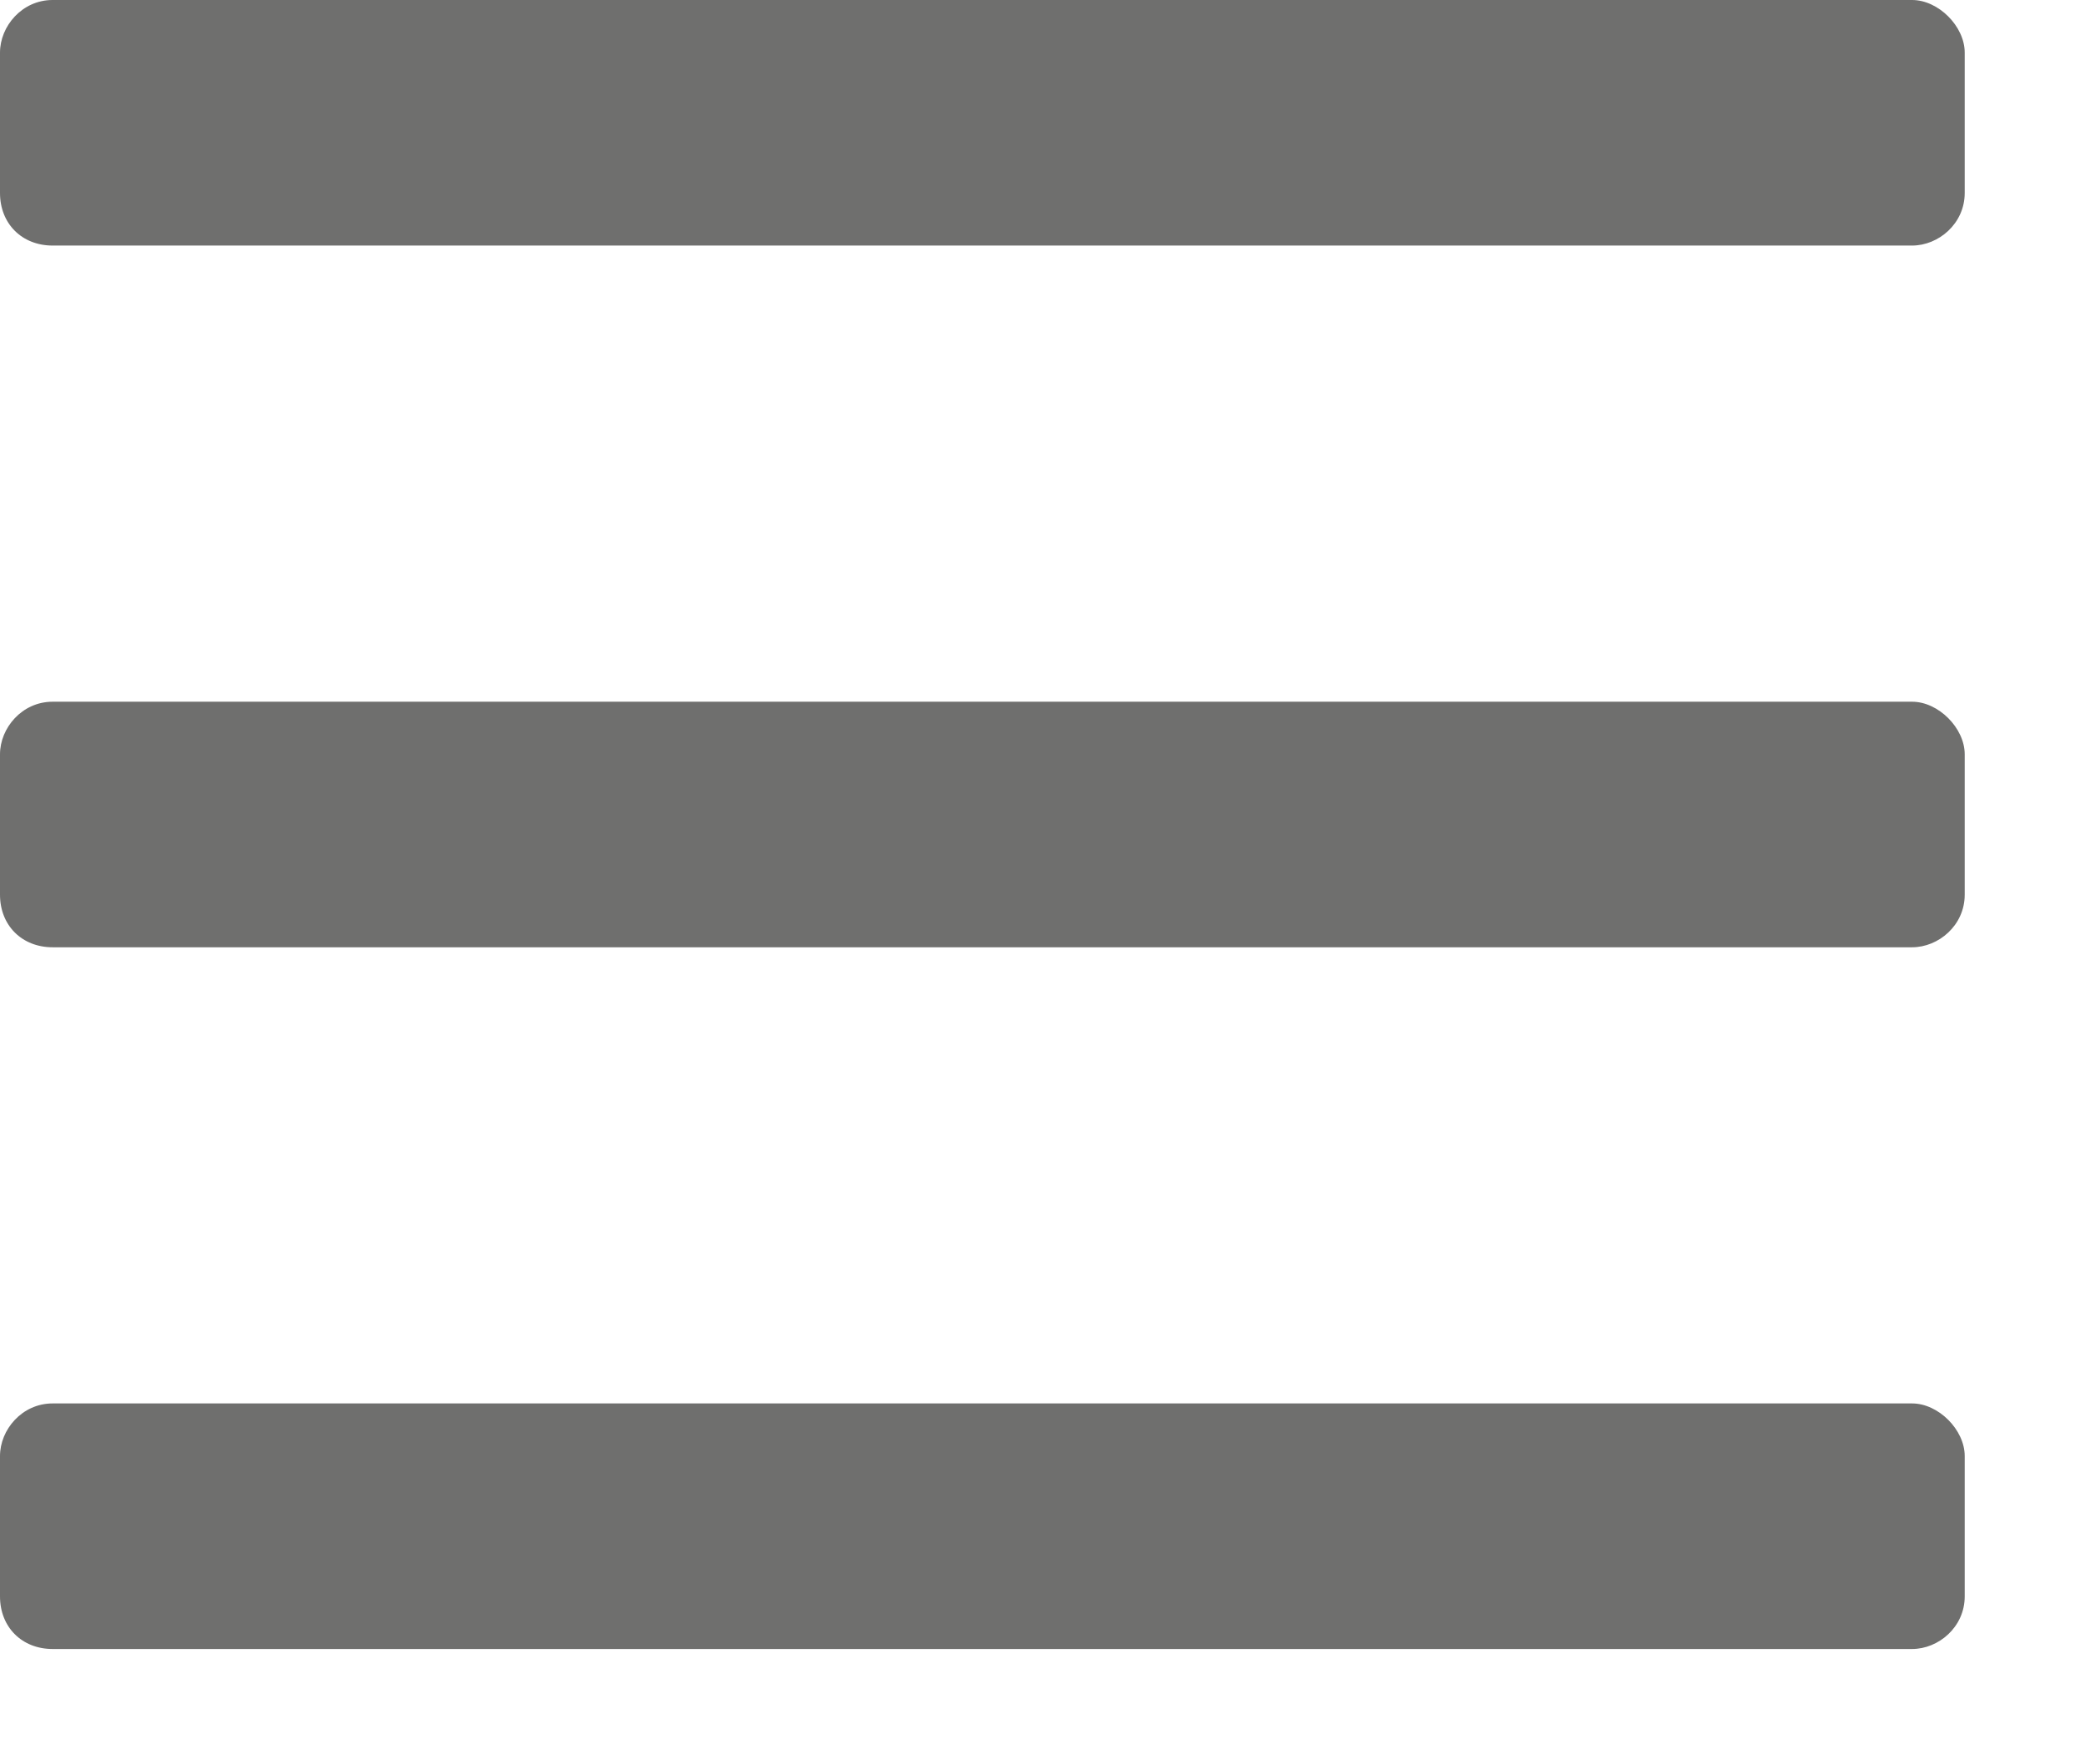 <svg width="13" height="11" viewBox="0 0 13 11" fill="none" xmlns="http://www.w3.org/2000/svg">
<path d="M11.922 1.531C12.086 1.531 12.25 1.395 12.25 1.203V0.328C12.25 0.164 12.086 0 11.922 0H0.328C0.137 0 0 0.164 0 0.328V1.203C0 1.395 0.137 1.531 0.328 1.531H11.922ZM11.922 5.906C12.086 5.906 12.25 5.77 12.25 5.578V4.703C12.25 4.539 12.086 4.375 11.922 4.375H0.328C0.137 4.375 0 4.539 0 4.703V5.578C0 5.77 0.137 5.906 0.328 5.906H11.922ZM11.922 10.281C12.086 10.281 12.25 10.145 12.25 9.953V9.078C12.25 8.914 12.086 8.75 11.922 8.75H0.328C0.137 8.75 0 8.914 0 9.078V9.953C0 10.145 0.137 10.281 0.328 10.281H11.922Z" fill="#6F6F6E"/>
</svg>
